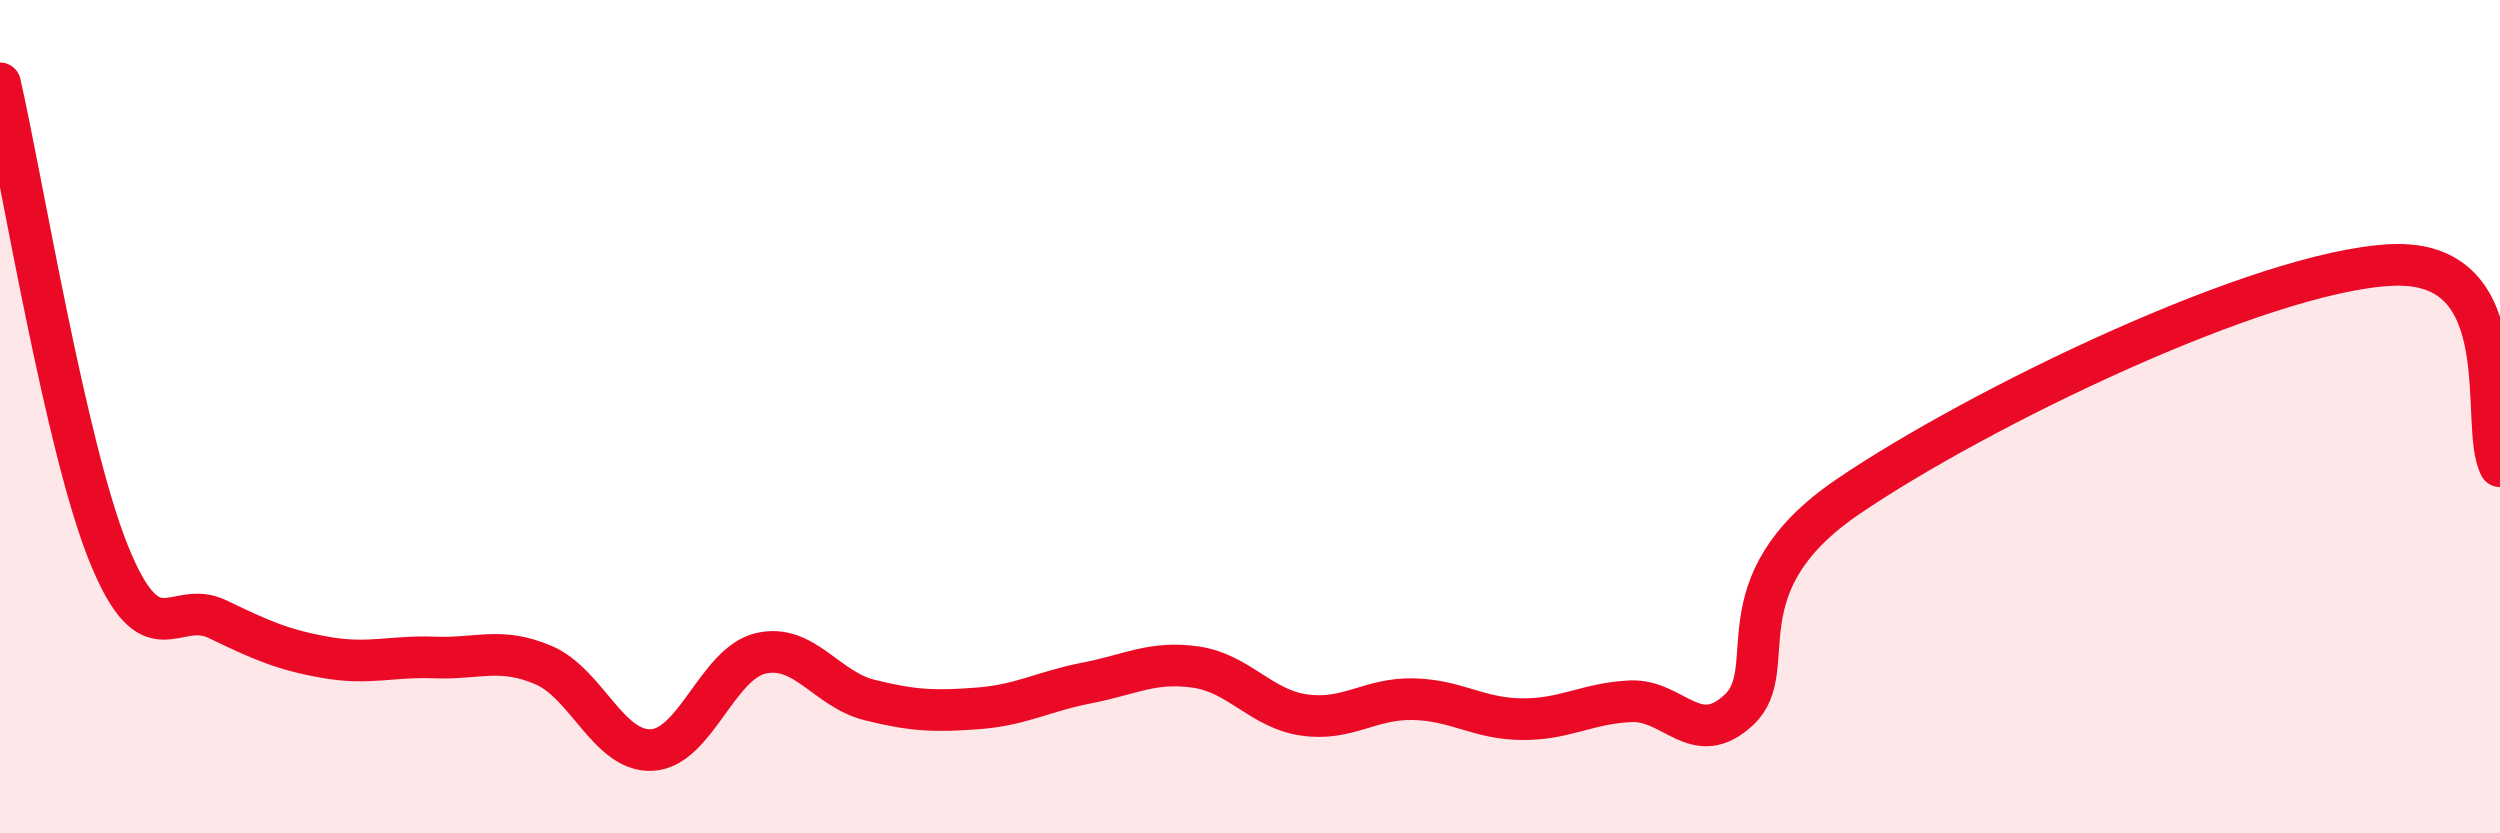 
    <svg width="60" height="20" viewBox="0 0 60 20" xmlns="http://www.w3.org/2000/svg">
      <path
        d="M 0,2 C 0.52,4.26 1.57,10.72 2.61,13.29 C 3.65,15.86 4.18,14.36 5.22,14.86 C 6.26,15.36 6.79,15.6 7.83,15.78 C 8.87,15.96 9.39,15.74 10.43,15.78 C 11.47,15.82 12,15.52 13.04,15.96 C 14.08,16.4 14.61,18.06 15.65,18 C 16.69,17.94 17.22,15.92 18.26,15.68 C 19.3,15.44 19.83,16.54 20.87,16.8 C 21.91,17.06 22.44,17.08 23.48,17 C 24.52,16.92 25.05,16.59 26.09,16.39 C 27.13,16.19 27.66,15.86 28.7,16.01 C 29.74,16.16 30.26,17.01 31.3,17.16 C 32.34,17.31 32.87,16.76 33.91,16.78 C 34.95,16.8 35.48,17.25 36.52,17.26 C 37.56,17.27 38.09,16.88 39.13,16.83 C 40.17,16.78 40.7,18.01 41.74,17.03 C 42.78,16.05 41.22,14.05 44.35,11.92 C 47.48,9.79 54.26,6.51 57.39,6.36 C 60.52,6.21 59.48,10.22 60,11.19L60 20L0 20Z"
        fill="#EB0A25"
        opacity="0.1"
        stroke-linecap="round"
        stroke-linejoin="round"
      />
      <path
        d="M 0,2 C 0.52,4.26 1.57,10.72 2.61,13.29 C 3.65,15.86 4.18,14.36 5.22,14.86 C 6.26,15.36 6.79,15.6 7.83,15.78 C 8.87,15.96 9.39,15.74 10.43,15.78 C 11.47,15.82 12,15.52 13.04,15.96 C 14.08,16.4 14.61,18.06 15.65,18 C 16.69,17.94 17.22,15.92 18.26,15.68 C 19.3,15.44 19.83,16.54 20.87,16.8 C 21.91,17.06 22.44,17.08 23.48,17 C 24.52,16.92 25.05,16.59 26.09,16.39 C 27.13,16.19 27.66,15.86 28.7,16.01 C 29.74,16.16 30.26,17.01 31.3,17.16 C 32.34,17.31 32.87,16.76 33.91,16.78 C 34.95,16.8 35.48,17.25 36.52,17.26 C 37.56,17.27 38.09,16.88 39.13,16.83 C 40.17,16.78 40.7,18.01 41.74,17.03 C 42.78,16.05 41.22,14.05 44.35,11.92 C 47.48,9.79 54.26,6.51 57.39,6.36 C 60.52,6.21 59.48,10.22 60,11.19"
        stroke="#EB0A25"
        stroke-width="1"
        fill="none"
        stroke-linecap="round"
        stroke-linejoin="round"
      />
    </svg>
  